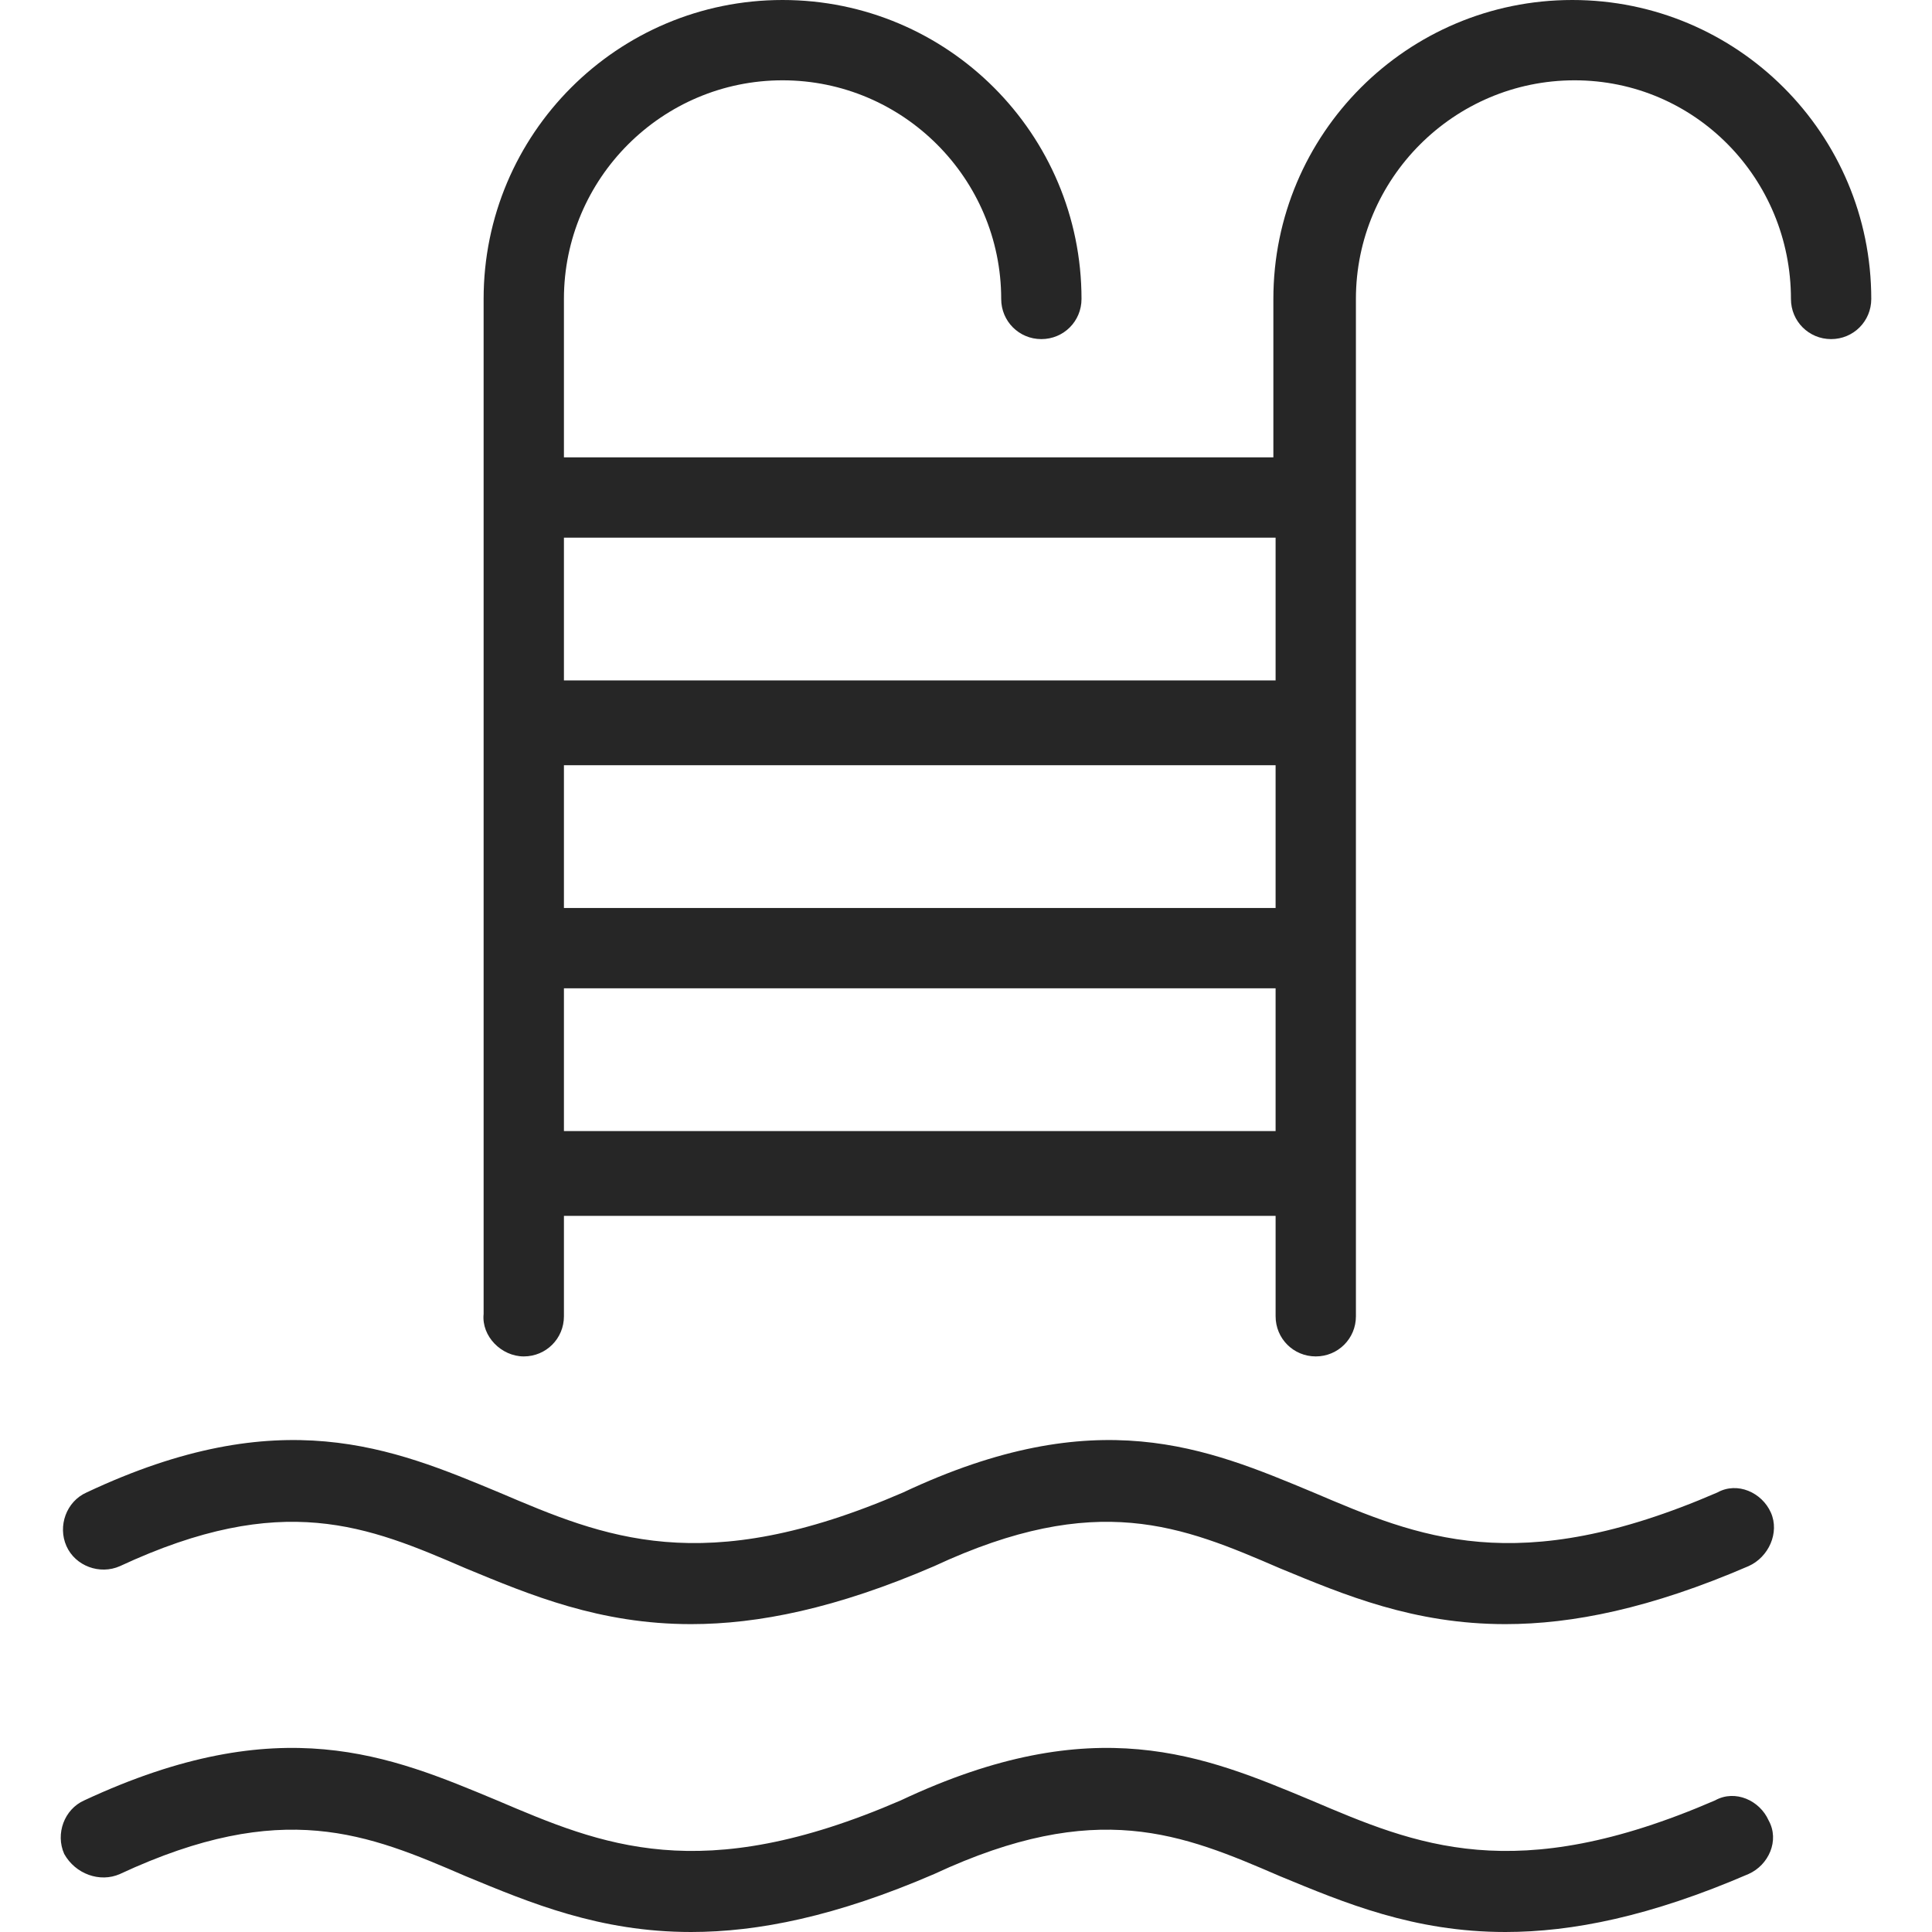 <?xml version="1.0" encoding="UTF-8"?>
<svg xmlns="http://www.w3.org/2000/svg" xmlns:xlink="http://www.w3.org/1999/xlink" version="1.1" width="16" height="16" x="0" y="0" viewBox="0 0 346.4 346.4" style="enable-background:new 0 0 512 512" xml:space="preserve" class="">
  <g>
    <path d="M281.91 0c-29.6 0-53.6 24-53.6 53.6V82h-127.2V53.6c0-21.6 17.6-39.2 39.2-39.2s39.2 17.6 39.2 39.2c0 4 3.2 7.2 7.2 7.2s7.2-3.2 7.2-7.2c0-29.6-24-53.6-53.6-53.6s-53.6 24-53.6 53.6v182c-.4 4 3.2 7.6 7.2 7.6s7.2-3.2 7.2-7.2v-18h127.6v18c0 4 3.2 7.2 7.2 7.2s7.2-3.2 7.2-7.2V53.6c0-21.6 17.6-39.2 39.2-39.2s38.8 17.6 38.8 39.2c0 4 3.2 7.2 7.2 7.2s7.2-3.2 7.2-7.2c0-29.6-24-53.6-53.6-53.6zm-53.2 202.8h-127.6v-25.6h127.6v25.6zm0-40h-127.6v-25.6h127.6v25.6zm0-40.8h-127.6V96.4h127.6V122zM317.51 271.2c-1.6-3.6-6-5.6-9.6-3.6-36 15.6-53.6 8-72.4 0-19.2-8-38.8-16.4-73.6 0-36 15.6-53.6 8-72.4 0-19.2-8-39.2-16.4-74 0-3.6 1.6-5.2 6-3.6 9.6 1.6 3.6 6 5.2 9.6 3.6 29.2-13.6 44.4-7.2 62 .4 11.6 4.8 24 10 40.4 10 12 0 26-2.8 43.6-10.4 29.2-13.6 44.4-7.2 62 .4 11.6 4.8 24 10 40.4 10 12 0 26-2.8 43.6-10.4 3.6-1.6 5.6-6 4-9.6zM317.11 326.4c-1.6-3.6-6-5.6-9.6-3.6-36 15.6-53.6 8-72.4 0-19.2-8-38.8-16.4-73.6 0-36 15.6-53.6 8-72.4 0-19.2-8-38.8-16.4-74 0-3.6 1.6-5.2 6-3.6 9.6 2 3.6 6.4 5.2 10 3.6 29.2-13.6 44.4-7.2 62 .4 11.6 4.8 24 10 40.4 10 12 0 26-2.8 43.6-10.4 29.2-13.6 44.4-7.2 62 .4 11.6 4.8 24 10 40.4 10 12 0 26-2.8 43.6-10.4 3.6-1.6 5.6-6 3.6-9.6z" fill="#262626" opacity="1" data-original="#000000" class=""></path>
  </g>
</svg>
